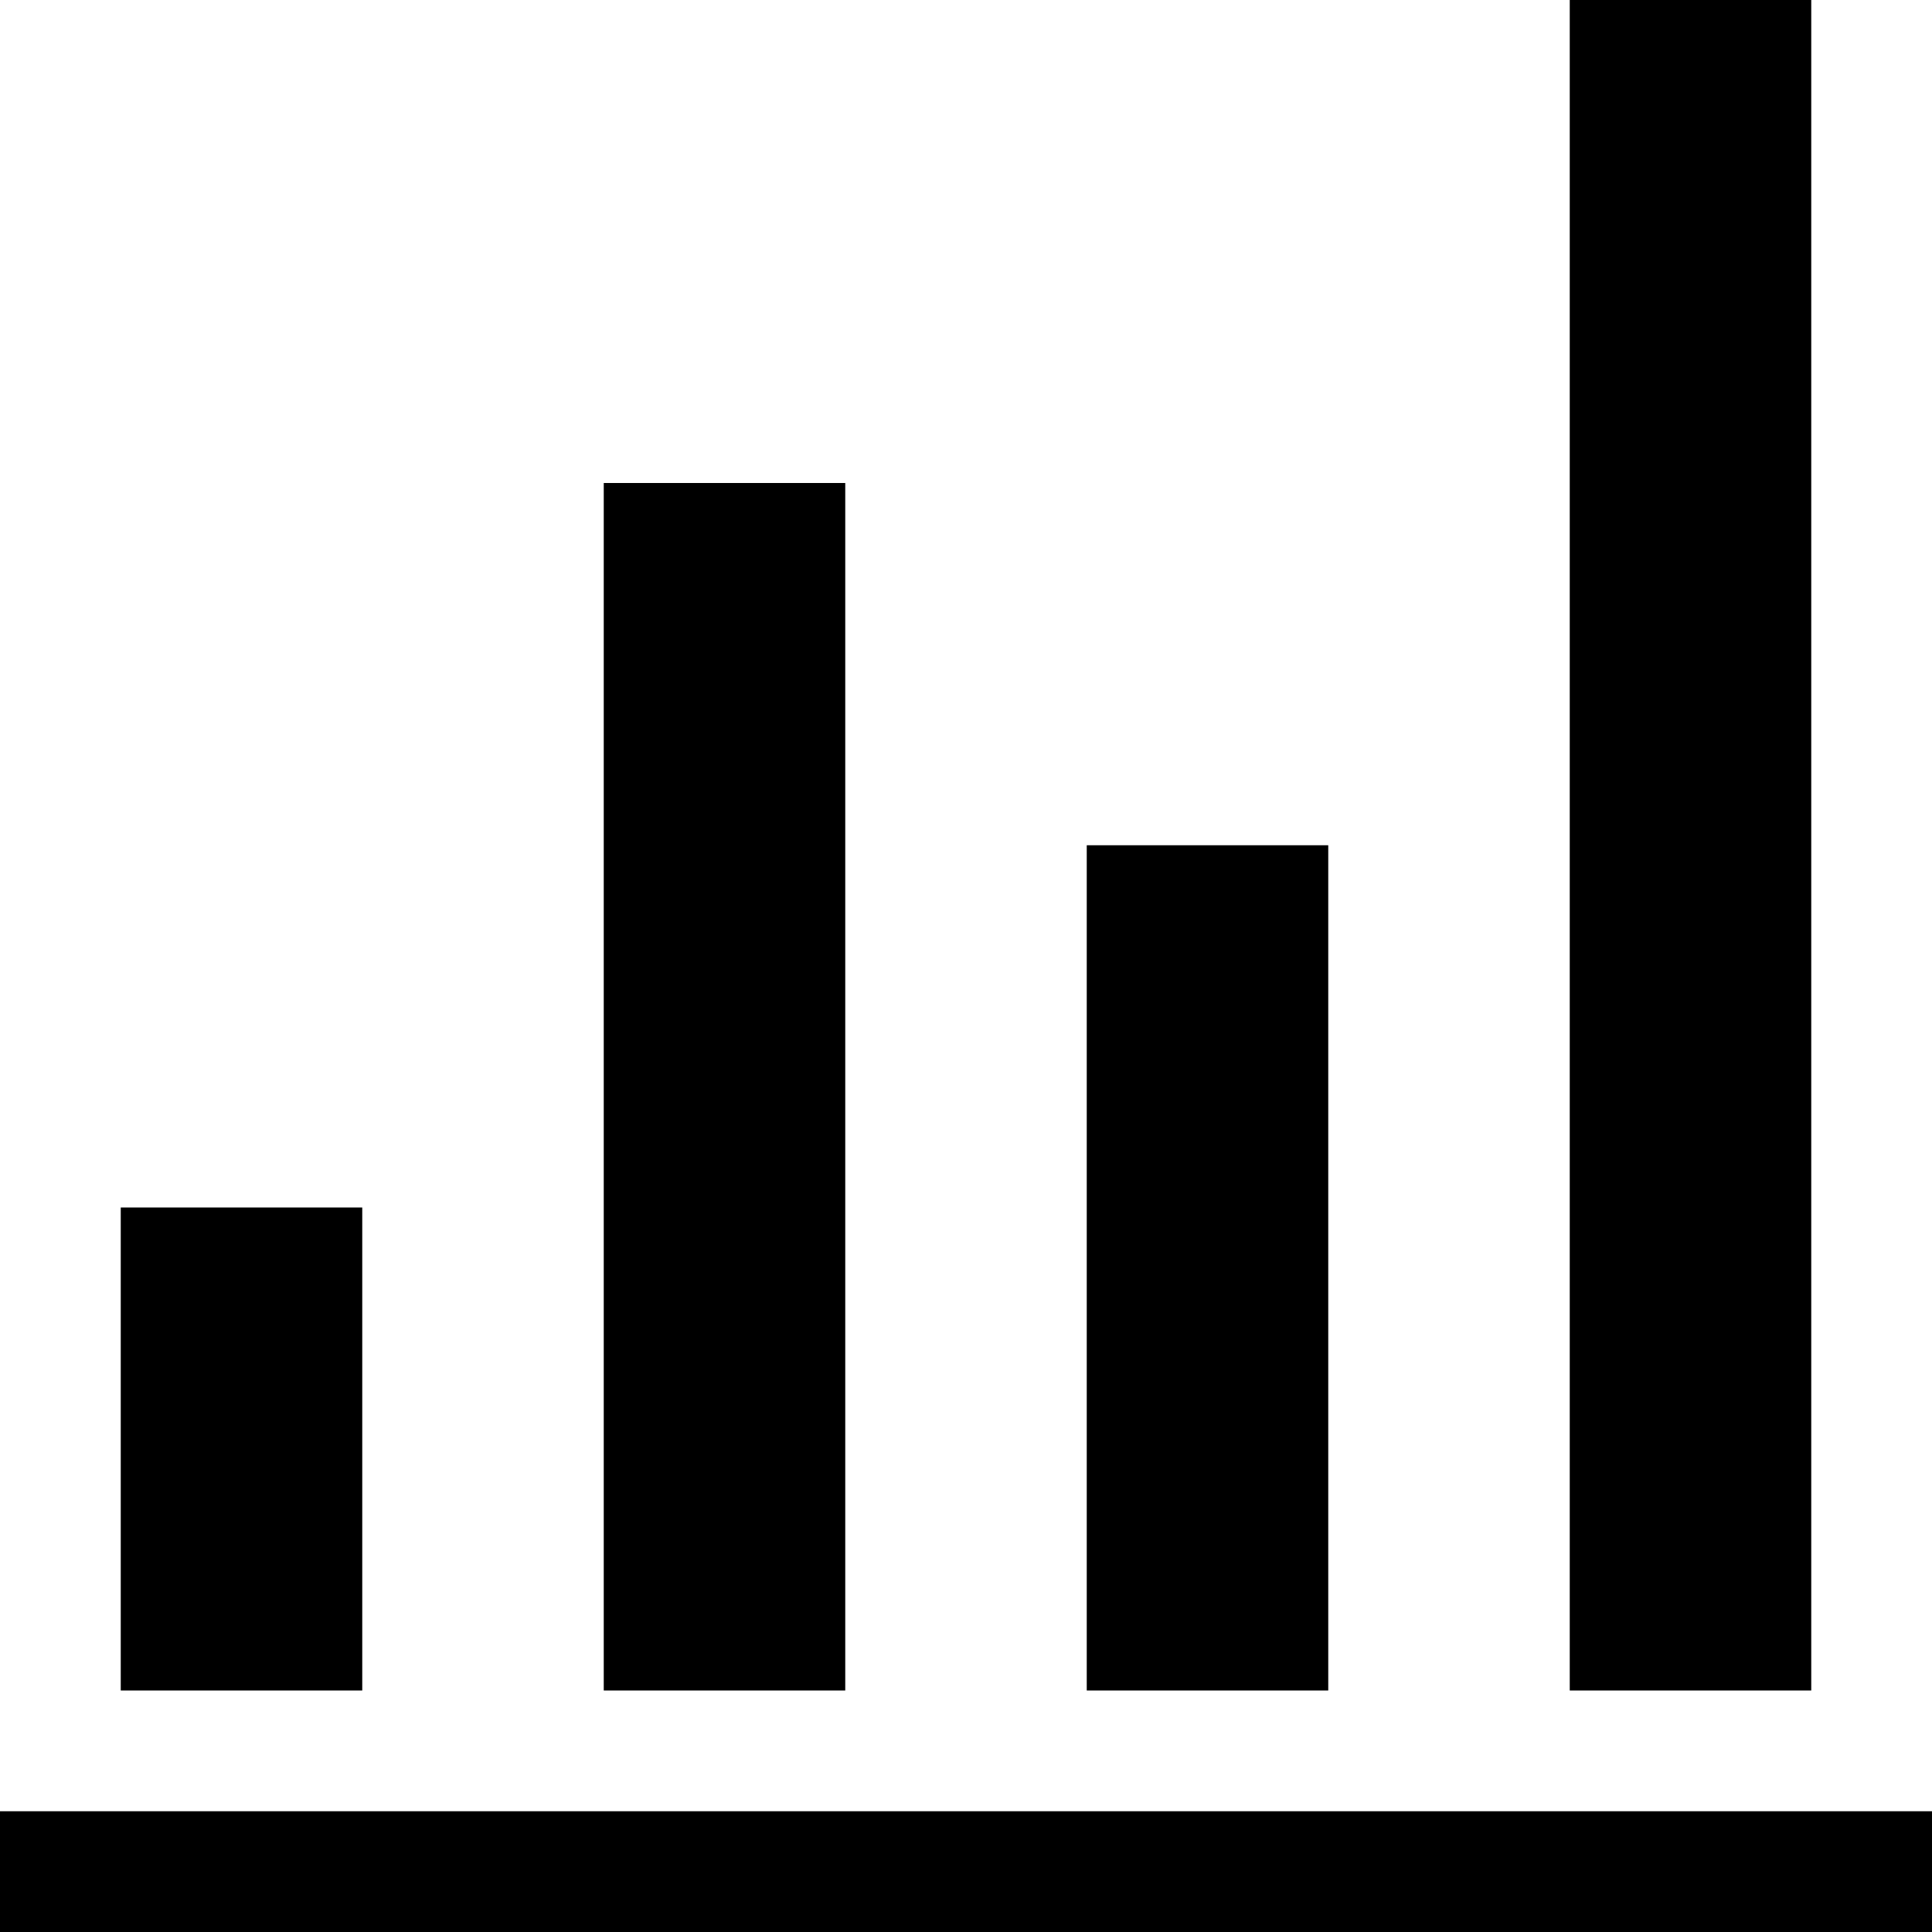 <svg xmlns="http://www.w3.org/2000/svg" viewBox="0 0 512 512"><title>Stats</title><path d="M0 480h512v32H0v-32zm32-160h64v128H32V320zm128-192h64v320h-64V128zm128 96h64v224h-64V224zM416 0h64v448h-64V0z"/></svg>
